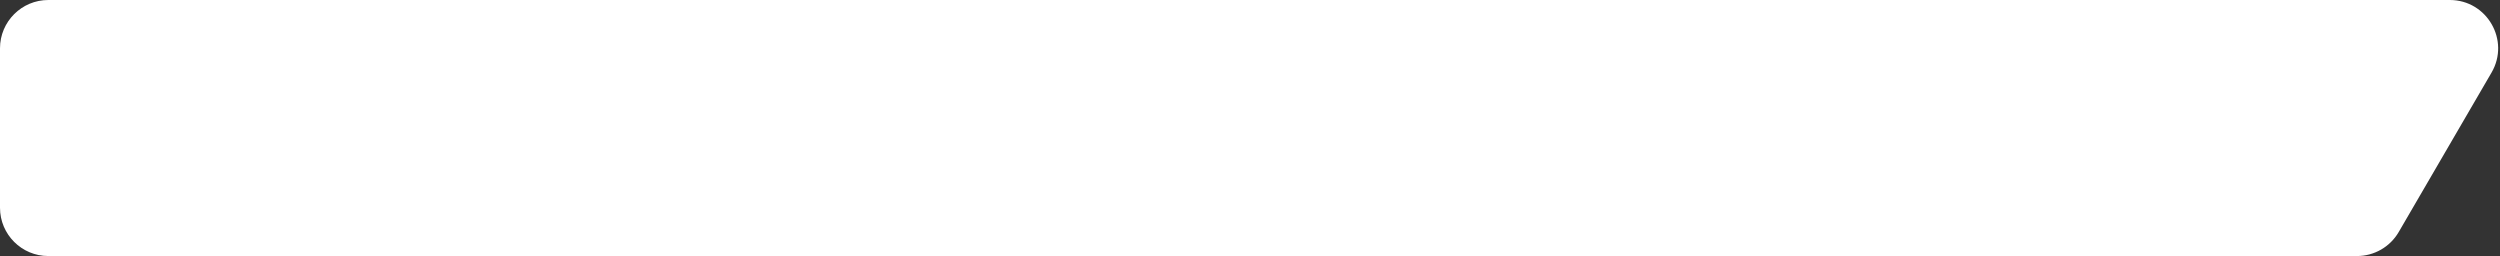 <?xml version="1.0" encoding="UTF-8"?> <svg xmlns="http://www.w3.org/2000/svg" width="1035" height="106" viewBox="0 0 1035 106" fill="none"><rect x="0" y="0" width="1035" height="106" fill="#333333" stroke="none"/><path d="M-3.29883e-08 20C-1.47694e-08 8.954 8.954 -1.37371e-08 20 -3.06827e-08L1014.21 -1.55594e-06C1029.64 -1.57961e-06 1039.26 16.731 1031.49 30.064L993.064 96.064C989.482 102.216 982.9 106 975.781 106L20 106C8.954 106 -1.60069e-07 97.046 -1.4185e-07 86L-3.29883e-08 20Z" fill="white"></path></svg> 